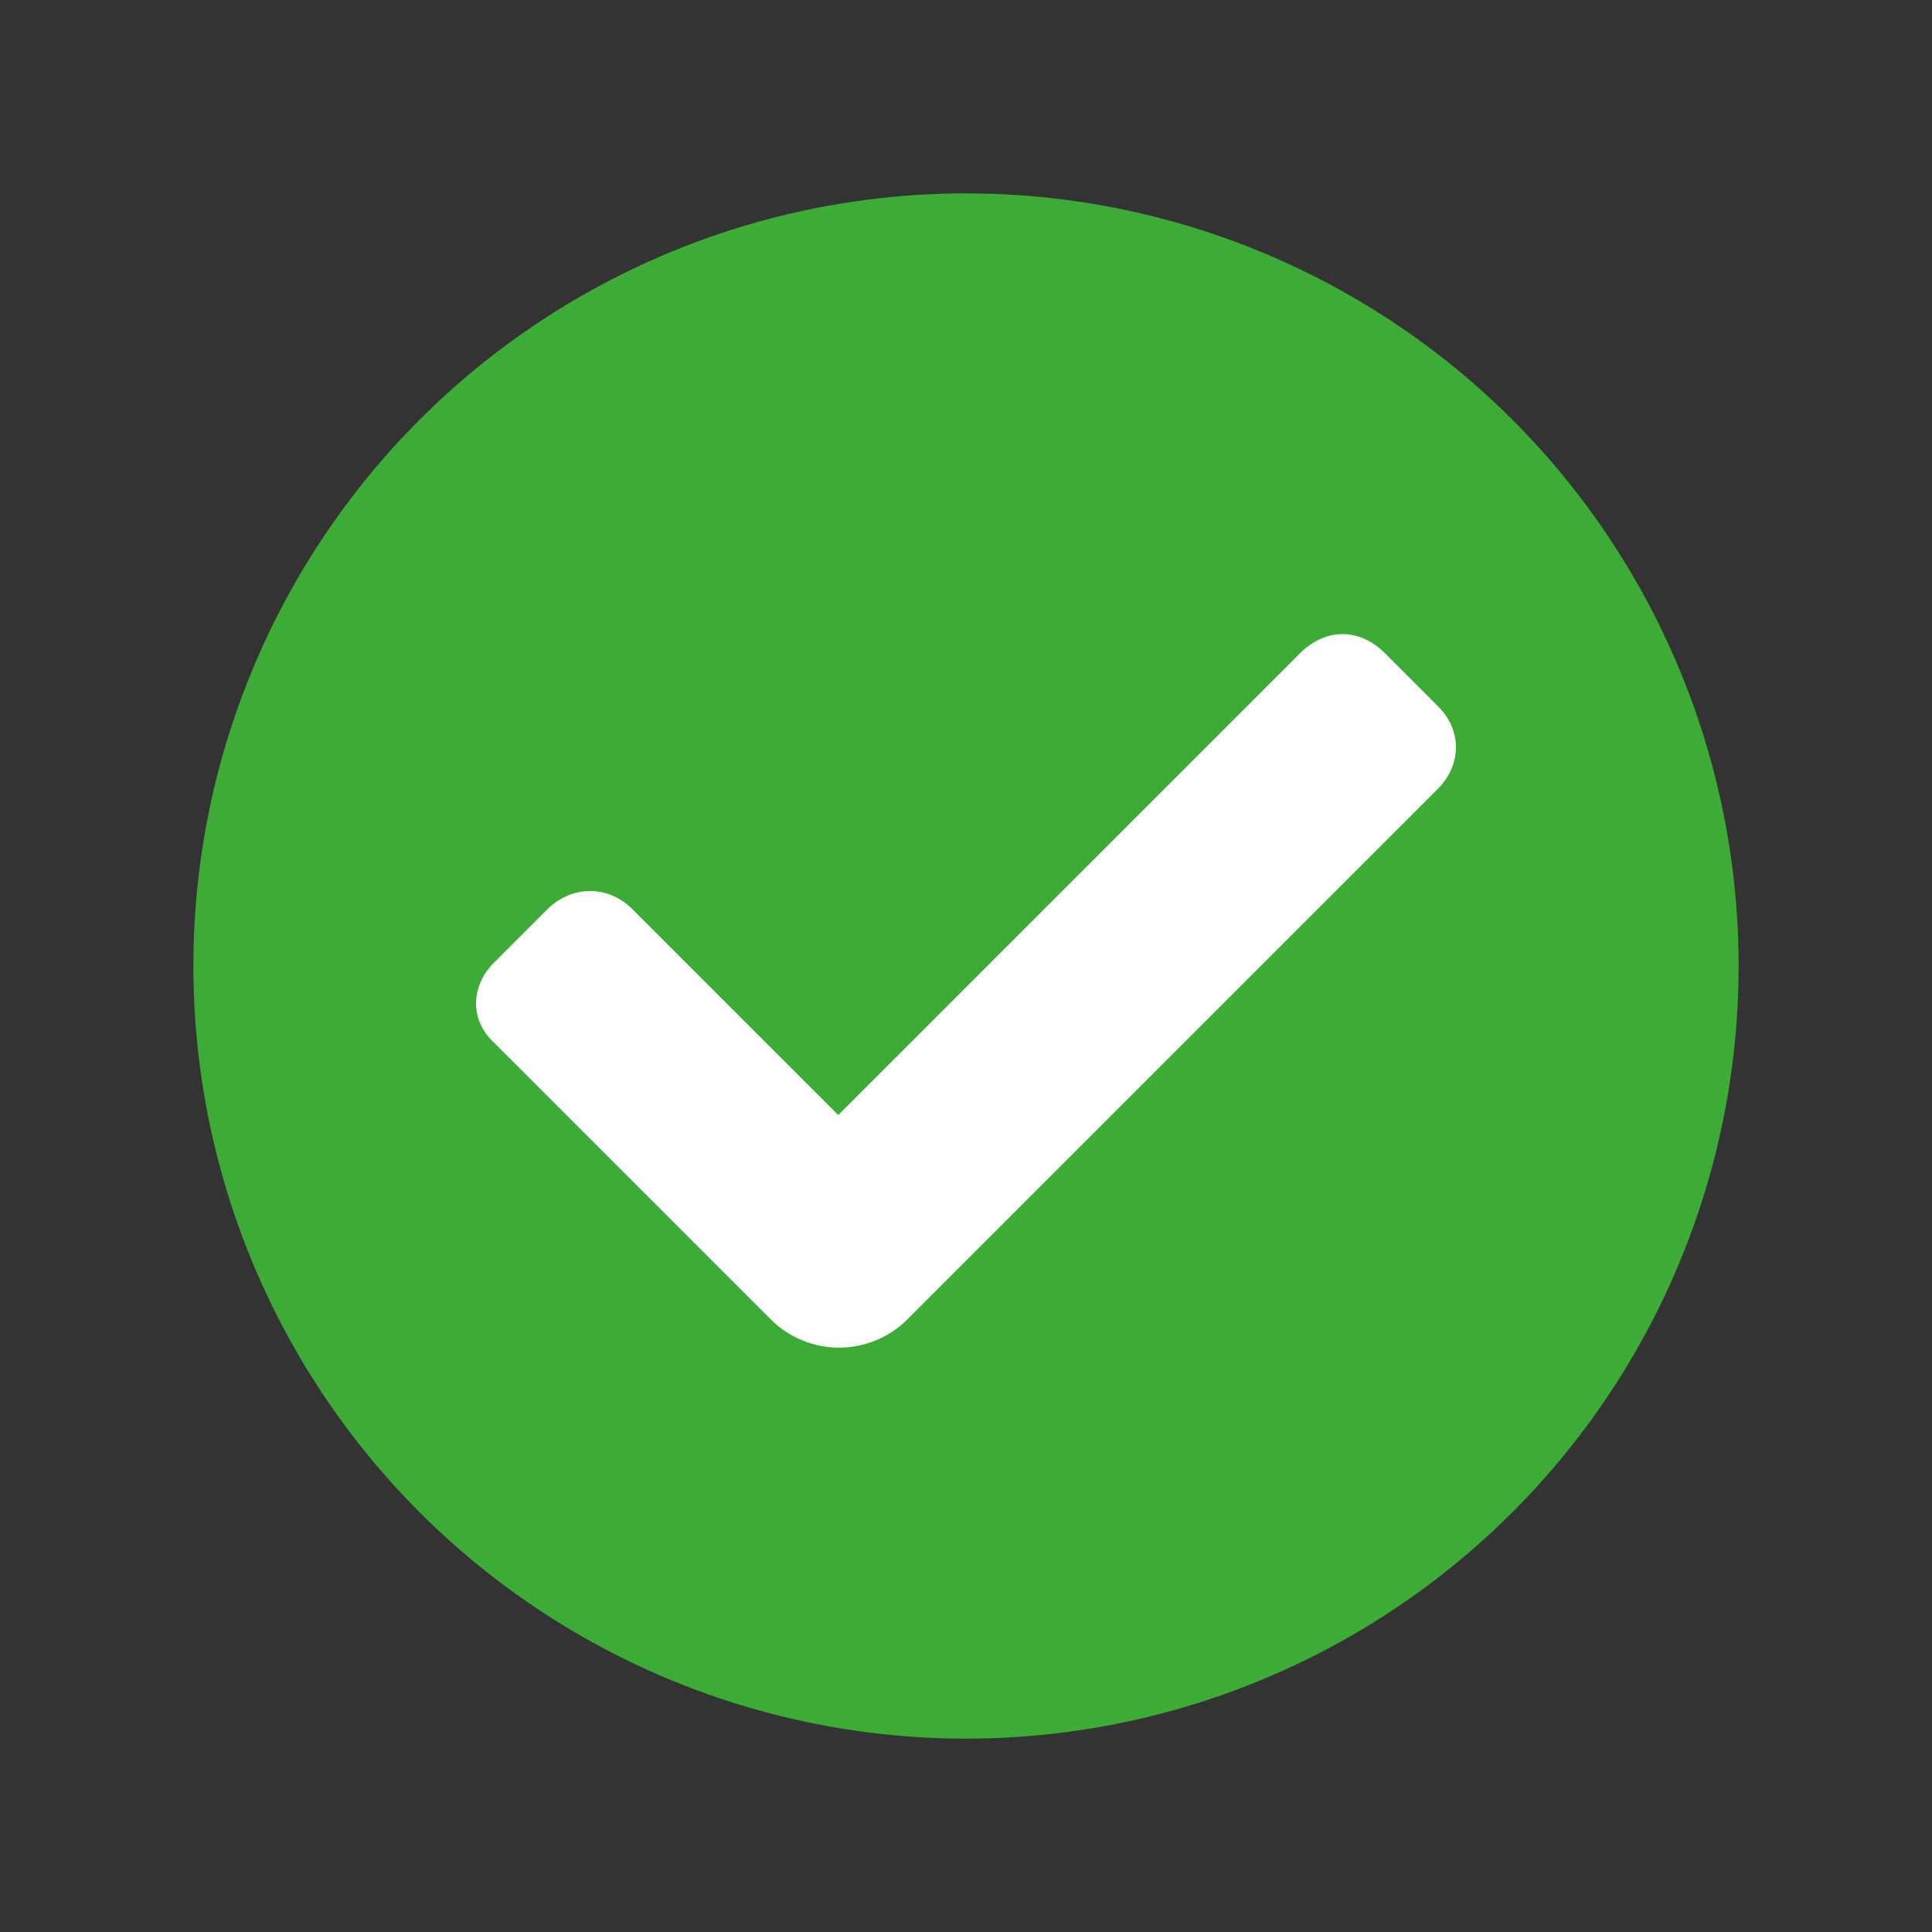 <?xml version="1.0" encoding="UTF-8"?><svg id="_レイヤー_1" xmlns="http://www.w3.org/2000/svg" width="22.68" height="22.68" viewBox="0 0 22.68 22.68"><rect x="0" y="0" width="22.68" height="22.68" fill="#333333" stroke="none"/><defs><style>.cls-1{fill:#fff;}.cls-2{fill:none;}.cls-3{fill:#3cac36;}</style></defs><circle class="cls-3" cx="11.34" cy="11.34" r="9.07"/><path class="cls-1" d="M15.27,7.66l-5.43,5.43-2.44-2.44c-.27-.25-.67-.26-.96.01l-.63.63c-.28.27-.31.68,0,.96l3.24,3.24c.21.21.5.33.8.33h0c.3,0,.59-.12.8-.33l6.24-6.24c.25-.26.29-.66-.01-.96l-.64-.64c-.3-.28-.67-.27-.96,0Z"/><rect class="cls-2" width="22.68" height="22.68"/><rect class="cls-2" width="22.68" height="22.68"/></svg>